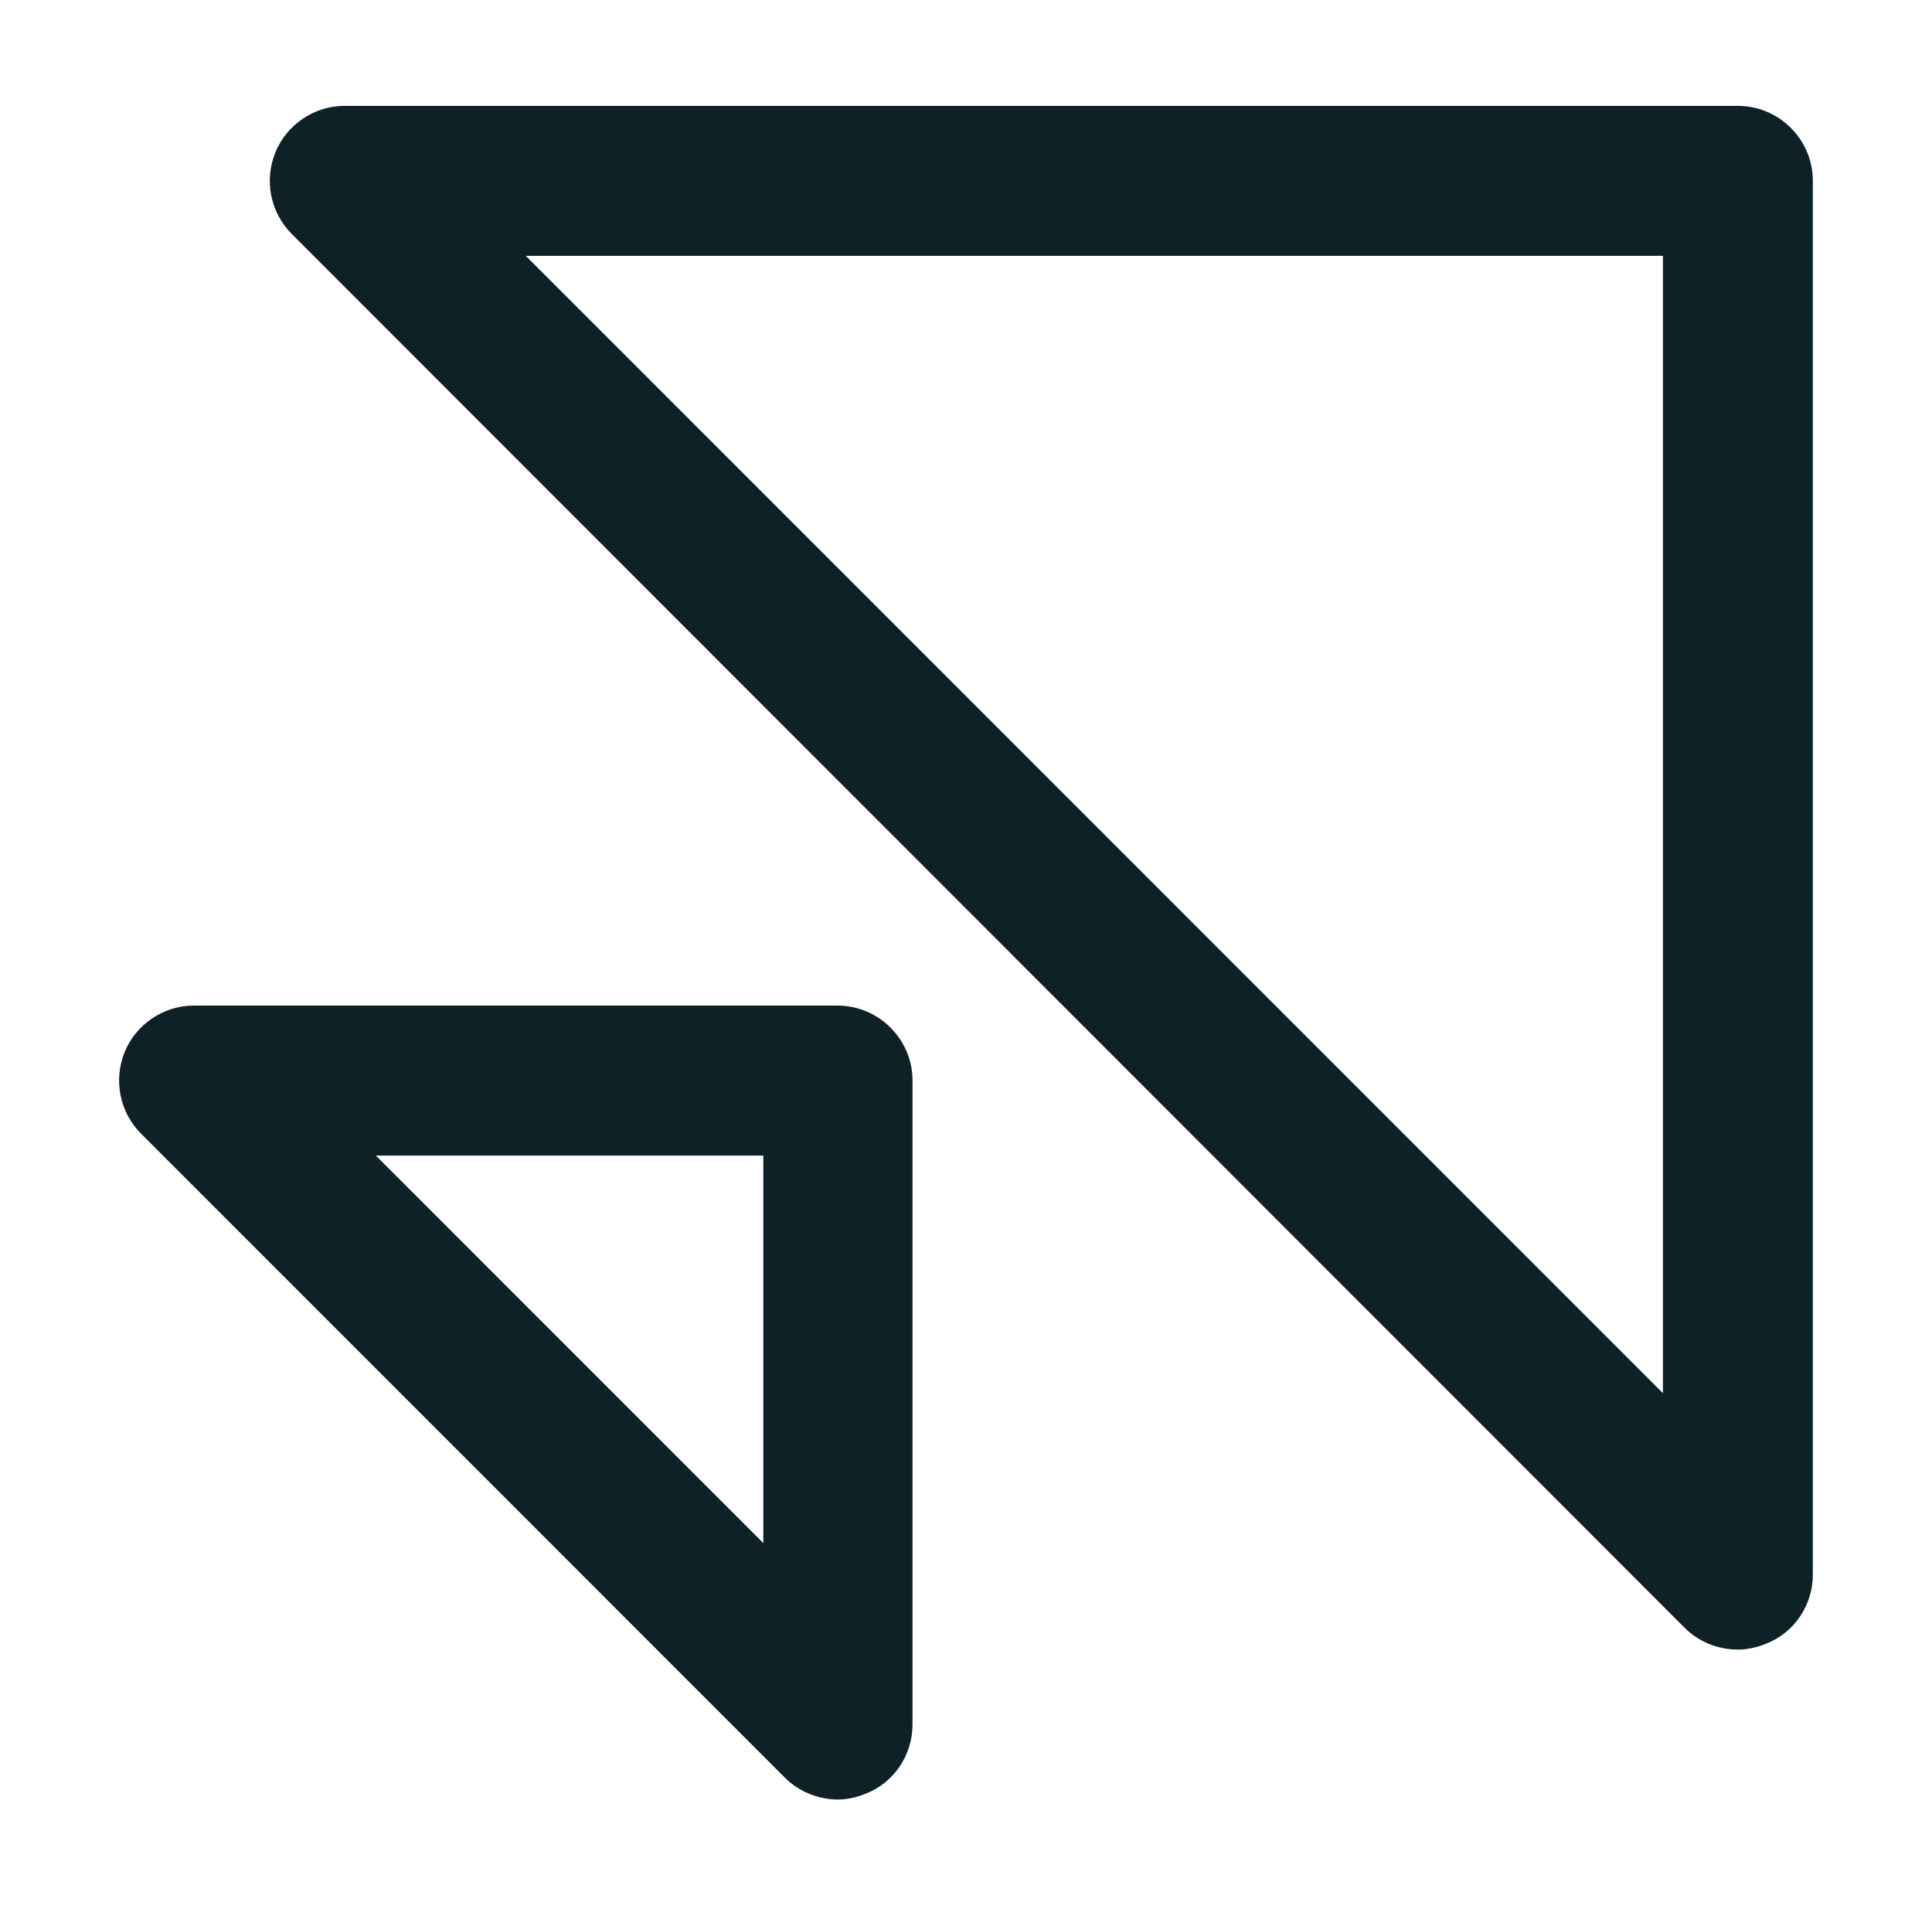 <?xml version="1.0" encoding="UTF-8"?> <svg xmlns="http://www.w3.org/2000/svg" width="73" height="72" viewBox="0 0 73 72" fill="none"><g clip-path="url(#clip0_4854_5157)"><path d="M65.666 62.32C64.929 62.32 64.193 62.036 63.655 61.498L11.028 8.843C10.207 8.022 9.98 6.804 10.405 5.756C10.83 4.708 11.878 4 13.011 4H65.666C67.224 4 68.498 5.275 68.498 6.832V59.487C68.498 60.62 67.819 61.668 66.742 62.093C66.402 62.235 66.034 62.32 65.666 62.32ZM19.866 9.665L62.833 52.633V9.665H19.866Z" fill="#0D2126"></path><path d="M31.675 67.985C30.938 67.985 30.202 67.702 29.663 67.164L5.333 42.833C4.512 42.012 4.285 40.794 4.71 39.746C5.135 38.698 6.183 37.99 7.316 37.99H31.646C33.204 37.99 34.479 39.264 34.479 40.822V65.153C34.479 66.286 33.799 67.334 32.723 67.759C32.383 67.9 32.014 67.985 31.646 67.985H31.675ZM14.198 43.655L28.842 58.298V43.655H14.198Z" fill="#0D2126"></path></g><defs><clipPath id="clip0_4854_5157"><rect width="72" height="72" fill="white" transform="translate(0.5)"></rect></clipPath></defs></svg> 